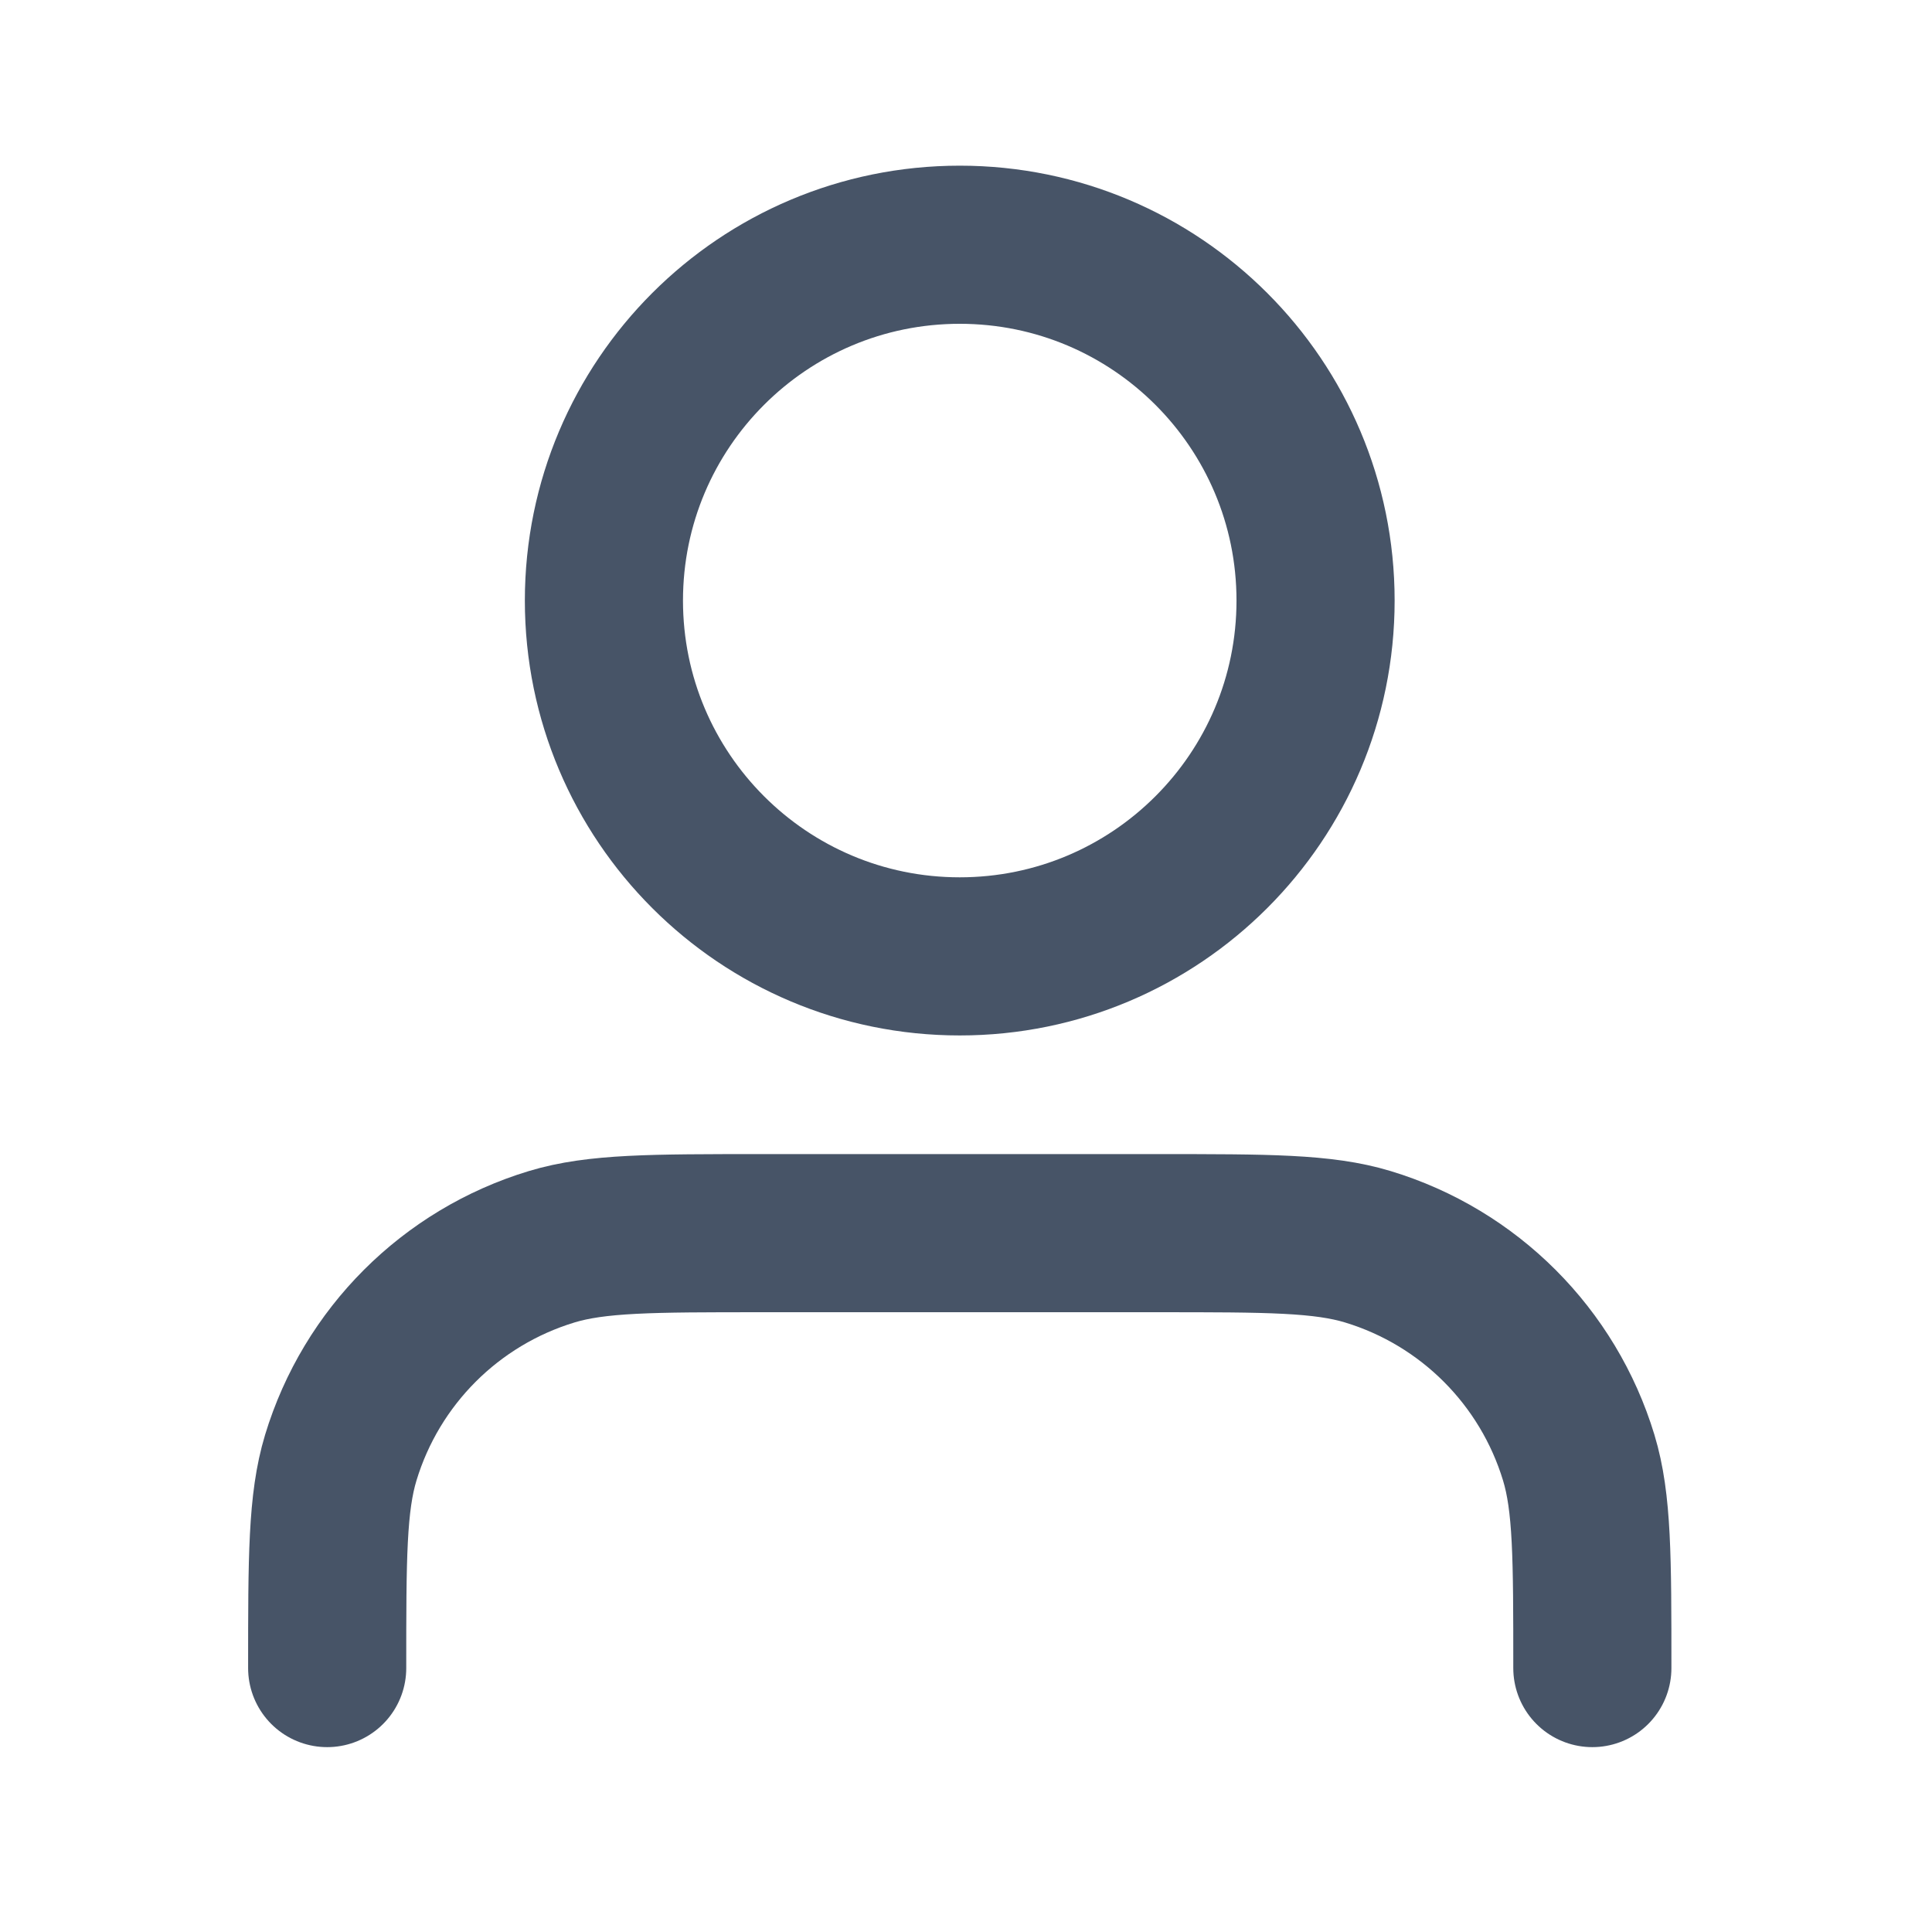 <svg width="46" height="46" viewBox="0 0 46 46" fill="none" xmlns="http://www.w3.org/2000/svg">
<g id="user-01">
<path id="Icon" d="M37.913 39.716C37.913 37.088 37.913 35.775 37.589 34.706C36.858 32.299 34.975 30.415 32.568 29.685C31.499 29.361 30.185 29.361 27.558 29.361H18.144C15.517 29.361 14.203 29.361 13.134 29.685C10.727 30.415 8.844 32.299 8.114 34.706C7.79 35.775 7.79 37.088 7.79 39.716M31.323 14.299C31.323 18.978 27.53 22.771 22.851 22.771C18.172 22.771 14.379 18.978 14.379 14.299C14.379 9.62 18.172 5.827 22.851 5.827C27.53 5.827 31.323 9.62 31.323 14.299Z" stroke="#475467" stroke-width="3.765" stroke-linecap="round" stroke-linejoin="round"/>
</g>
</svg>
